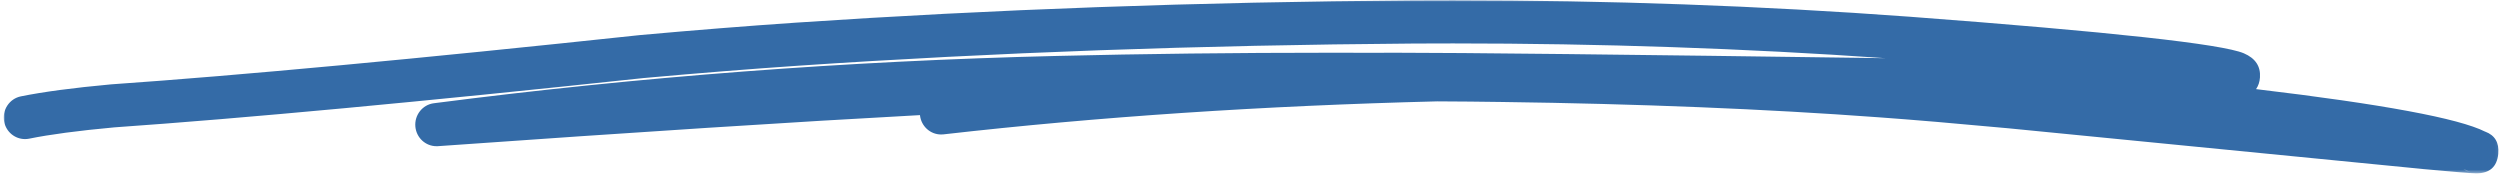 <svg width="700" height="49" viewBox="0 0 700 49" fill="none" xmlns="http://www.w3.org/2000/svg">
<mask id="mask0_32_1792" style="mask-type:luminance" maskUnits="userSpaceOnUse" x="0" y="0" width="700" height="49">
<path d="M0.931 0H699.931V48.567H0.931V0Z" fill="white"/>
</mask>
<g mask="url(#mask0_32_1792)">
<path d="M689.869 47.341C690.153 47.462 690.406 47.594 690.639 47.726C691.065 47.959 691.511 48.141 691.977 48.273C691.146 48.05 690.437 47.736 689.839 47.341H689.869ZM406.877 0.081C403.188 0.081 399.49 0.091 395.791 0.111H395.781C335.45 0.557 277.804 2.634 222.853 6.343H222.843C209.052 7.285 194.48 8.441 179.119 9.829L179.028 9.839C116.781 16.486 67.484 21.087 31.128 23.62L30.996 23.63C20.468 24.593 12.078 25.717 5.826 26.984C2.613 27.642 0.526 30.824 1.164 34.087C1.732 36.965 4.214 38.941 6.991 38.941C7.376 38.941 7.761 38.91 8.156 38.829C13.972 37.644 21.907 36.59 31.958 35.668H31.938C68.427 33.114 117.835 28.514 180.183 21.857H180.173C195.443 20.479 209.933 19.323 223.633 18.391C278.351 14.703 335.764 12.636 395.872 12.19H395.862C399.541 12.169 403.209 12.159 406.877 12.159C448.128 12.159 488.477 13.537 527.925 16.294C455.16 15.27 409.349 14.764 390.492 14.764C388.182 14.764 386.266 14.774 384.767 14.784C380.754 14.774 376.782 14.764 372.83 14.764C345.775 14.764 320.109 15.068 295.83 15.665C237.029 17.064 178.906 21.482 121.463 28.909C118.281 29.325 115.991 32.243 116.305 35.495C116.609 38.606 119.183 40.937 122.212 40.937C122.344 40.937 122.486 40.937 122.628 40.927C178.47 36.965 223.451 34.067 257.568 32.233H257.588C257.598 32.253 257.598 32.273 257.598 32.294C257.943 35.374 260.507 37.654 263.496 37.654C263.709 37.654 263.932 37.644 264.165 37.623C307.493 32.689 353.578 29.608 402.398 28.382H402.428C408.559 28.413 414.608 28.463 420.587 28.555C459.051 29.071 494.152 30.5 525.878 32.831H525.888C535.828 33.55 547.978 34.584 562.336 35.921L678.399 47.321L678.429 47.331C686.981 48.121 691.926 48.526 693.264 48.537C693.294 48.537 693.325 48.537 693.365 48.537C697.114 48.537 699.161 46.713 699.516 43.065V43.014C699.789 39.934 698.574 37.877 695.868 36.864H695.838C688.501 33.145 667.121 29.173 631.727 24.957H631.696C632.335 24.035 632.699 22.951 632.791 21.695C633.013 18.573 631.514 16.314 628.281 14.926C622.202 12.332 590.972 8.907 534.582 4.671H534.572C492.997 1.611 450.428 0.081 406.877 0.081Z" fill="#346BA7"/>
</g>
</svg>
